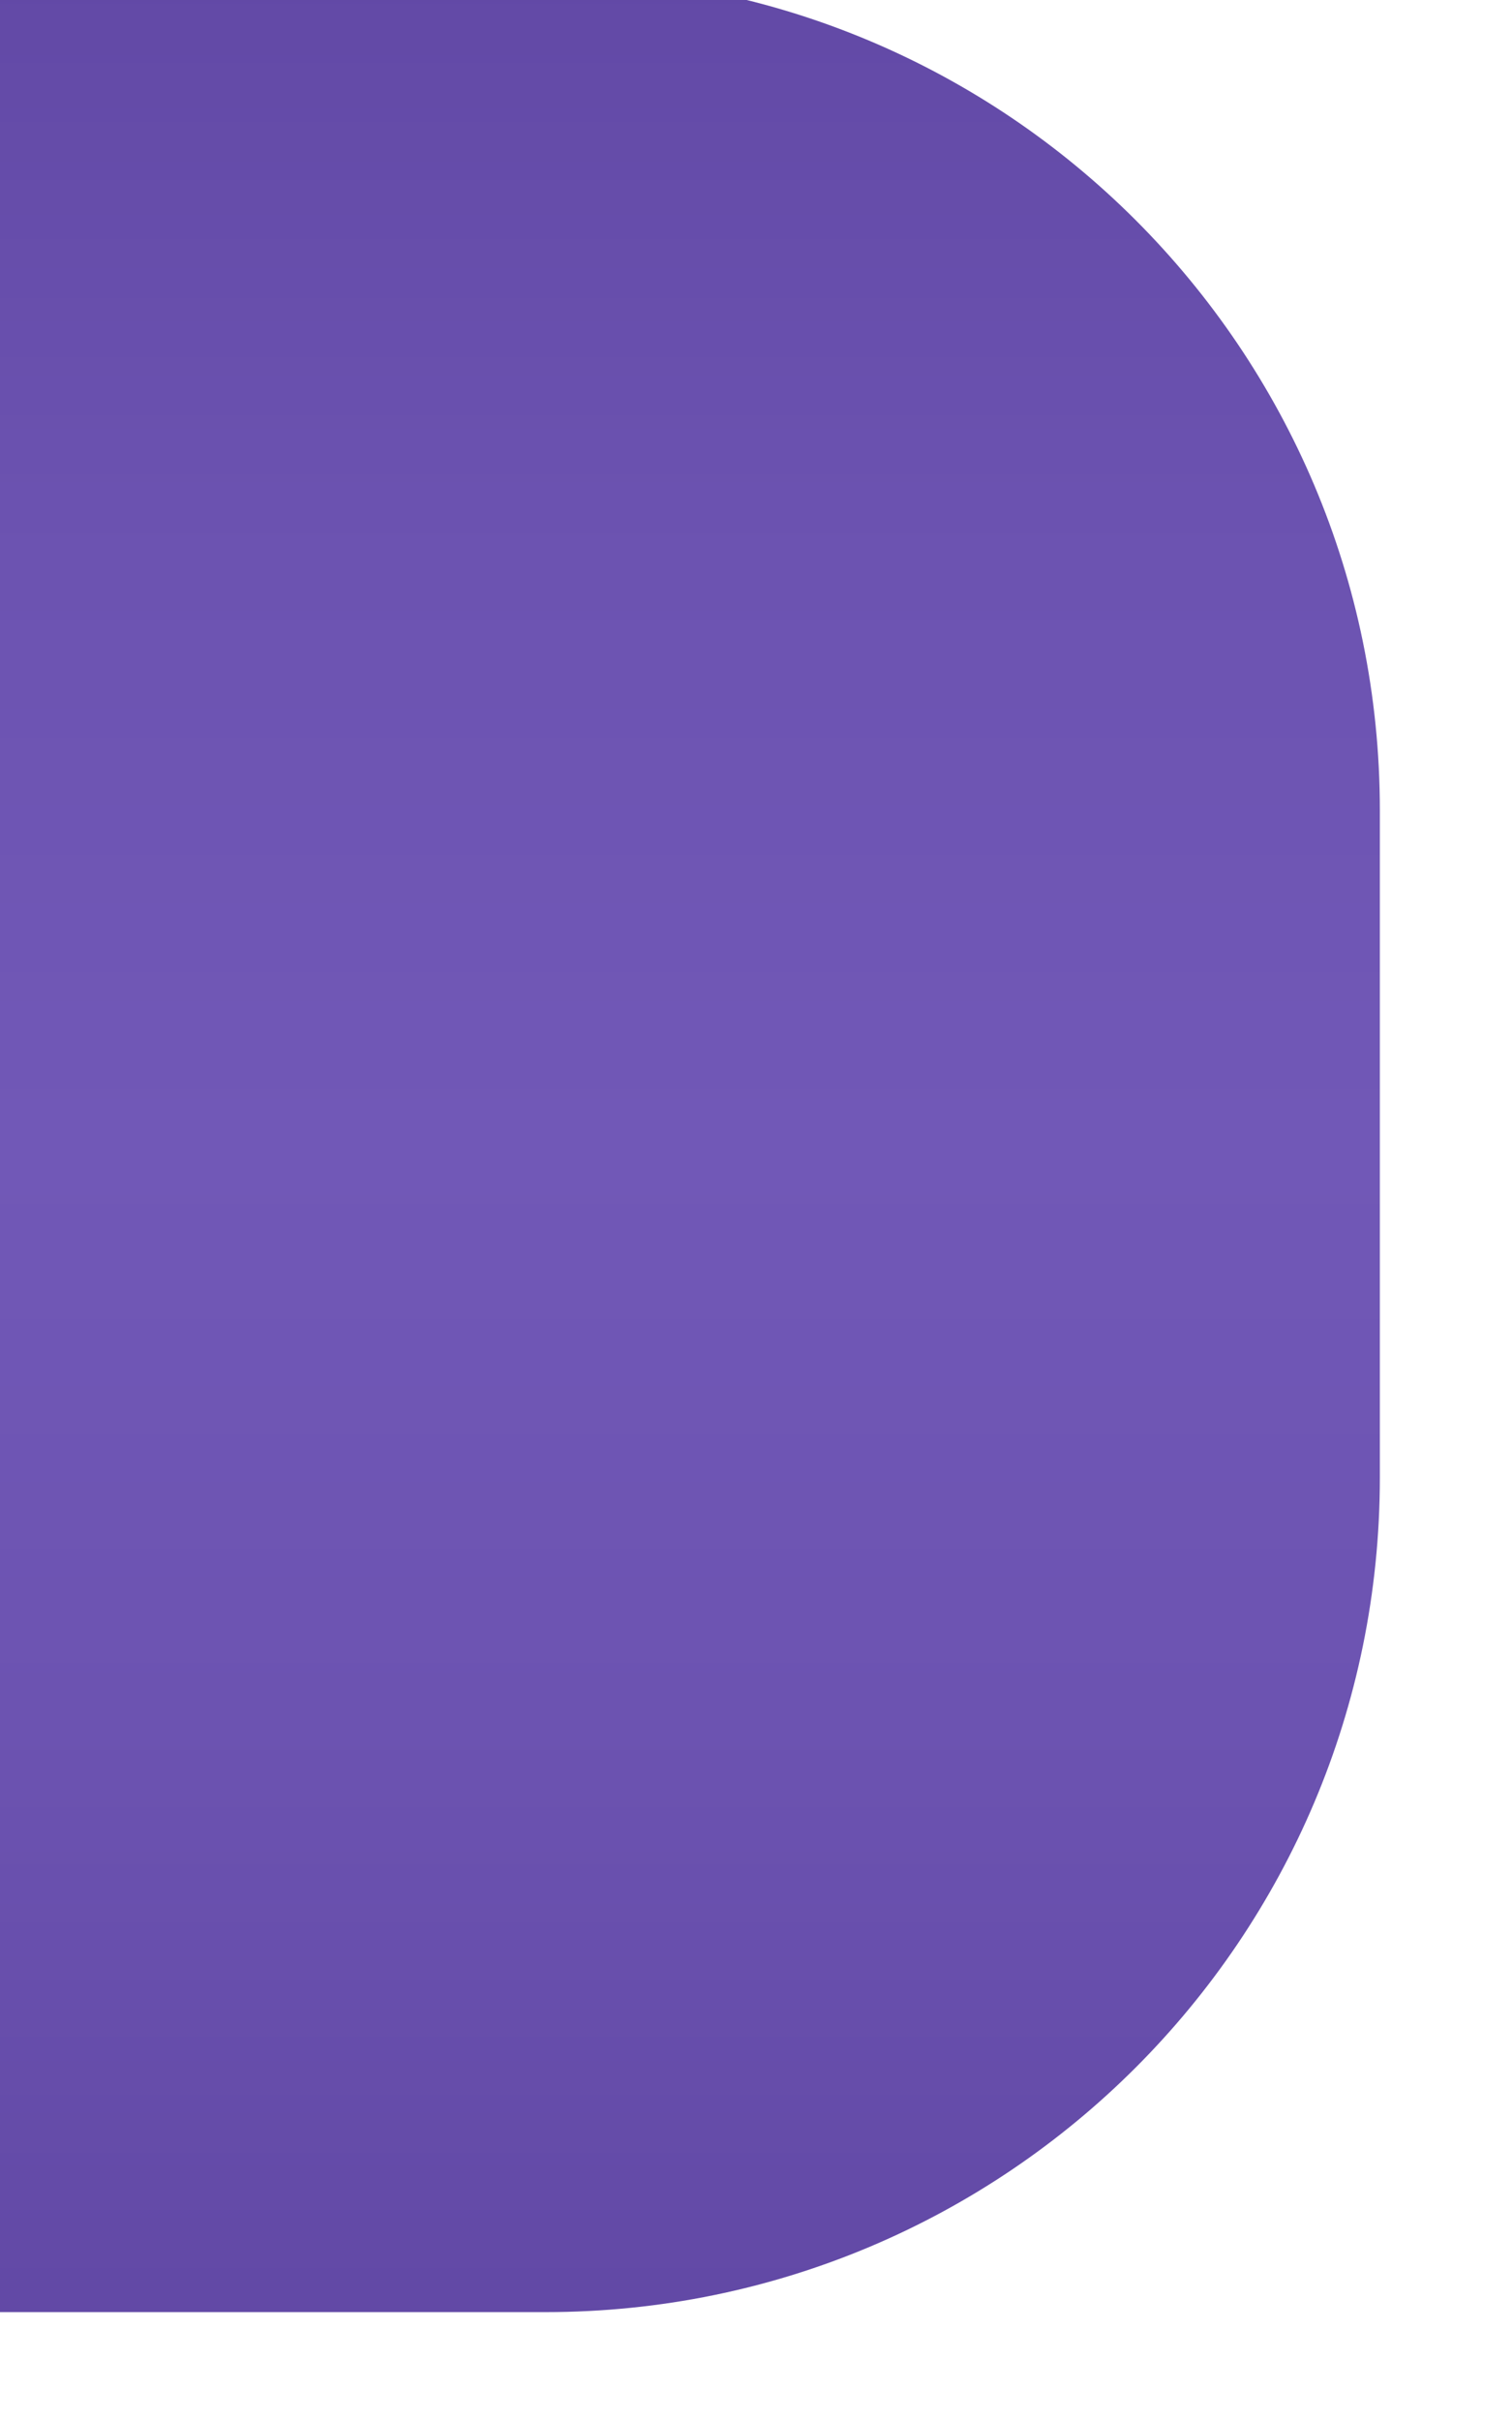 <svg width="15" height="24" viewBox="0 0 15 24" fill="none" xmlns="http://www.w3.org/2000/svg">
<g filter="url(#filter0_iii_9119_89031)">
<path d="M14.517 8.862C14.517 4.291 10.812 0.586 6.241 0.586H0.448V23.758H6.241C10.812 23.758 14.517 20.053 14.517 15.482V8.862Z" fill="url(#paint0_linear_9119_89031)"/>
</g>
<defs>
<filter id="filter0_iii_9119_89031" x="-0.379" y="-1.069" width="15.725" height="26.482" filterUnits="userSpaceOnUse" color-interpolation-filters="sRGB">
<feFlood flood-opacity="0" result="BackgroundImageFix"/>
<feBlend mode="normal" in="SourceGraphic" in2="BackgroundImageFix" result="shape"/>
<feColorMatrix in="SourceAlpha" type="matrix" values="0 0 0 0 0 0 0 0 0 0 0 0 0 0 0 0 0 0 127 0" result="hardAlpha"/>
<feOffset dx="-0.828" dy="-1.655"/>
<feGaussianBlur stdDeviation="1.655"/>
<feComposite in2="hardAlpha" operator="arithmetic" k2="-1" k3="1"/>
<feColorMatrix type="matrix" values="0 0 0 0 0 0 0 0 0 0 0 0 0 0 0 0 0 0 0.15 0"/>
<feBlend mode="normal" in2="shape" result="effect1_innerShadow_9119_89031"/>
<feColorMatrix in="SourceAlpha" type="matrix" values="0 0 0 0 0 0 0 0 0 0 0 0 0 0 0 0 0 0 127 0" result="hardAlpha"/>
<feOffset dx="0.828" dy="1.655"/>
<feGaussianBlur stdDeviation="1.655"/>
<feComposite in2="hardAlpha" operator="arithmetic" k2="-1" k3="1"/>
<feColorMatrix type="matrix" values="0 0 0 0 1 0 0 0 0 1 0 0 0 0 1 0 0 0 0.15 0"/>
<feBlend mode="normal" in2="effect1_innerShadow_9119_89031" result="effect2_innerShadow_9119_89031"/>
<feColorMatrix in="SourceAlpha" type="matrix" values="0 0 0 0 0 0 0 0 0 0 0 0 0 0 0 0 0 0 127 0" result="hardAlpha"/>
<feOffset dx="-0.828" dy="-0.828"/>
<feGaussianBlur stdDeviation="0.828"/>
<feComposite in2="hardAlpha" operator="arithmetic" k2="-1" k3="1"/>
<feColorMatrix type="matrix" values="0 0 0 0 1 0 0 0 0 1 0 0 0 0 1 0 0 0 0.15 0"/>
<feBlend mode="normal" in2="effect2_innerShadow_9119_89031" result="effect3_innerShadow_9119_89031"/>
</filter>
<linearGradient id="paint0_linear_9119_89031" x1="7.483" y1="0.586" x2="7.483" y2="23.595" gradientUnits="userSpaceOnUse">
<stop stop-color="#6249A6"/>
<stop offset="0.253" stop-color="#6C53B1"/>
<stop offset="0.505" stop-color="#7158B7"/>
<stop offset="0.752" stop-color="#6C53B1"/>
<stop offset="1" stop-color="#6249A6"/>
</linearGradient>
</defs>
</svg>
